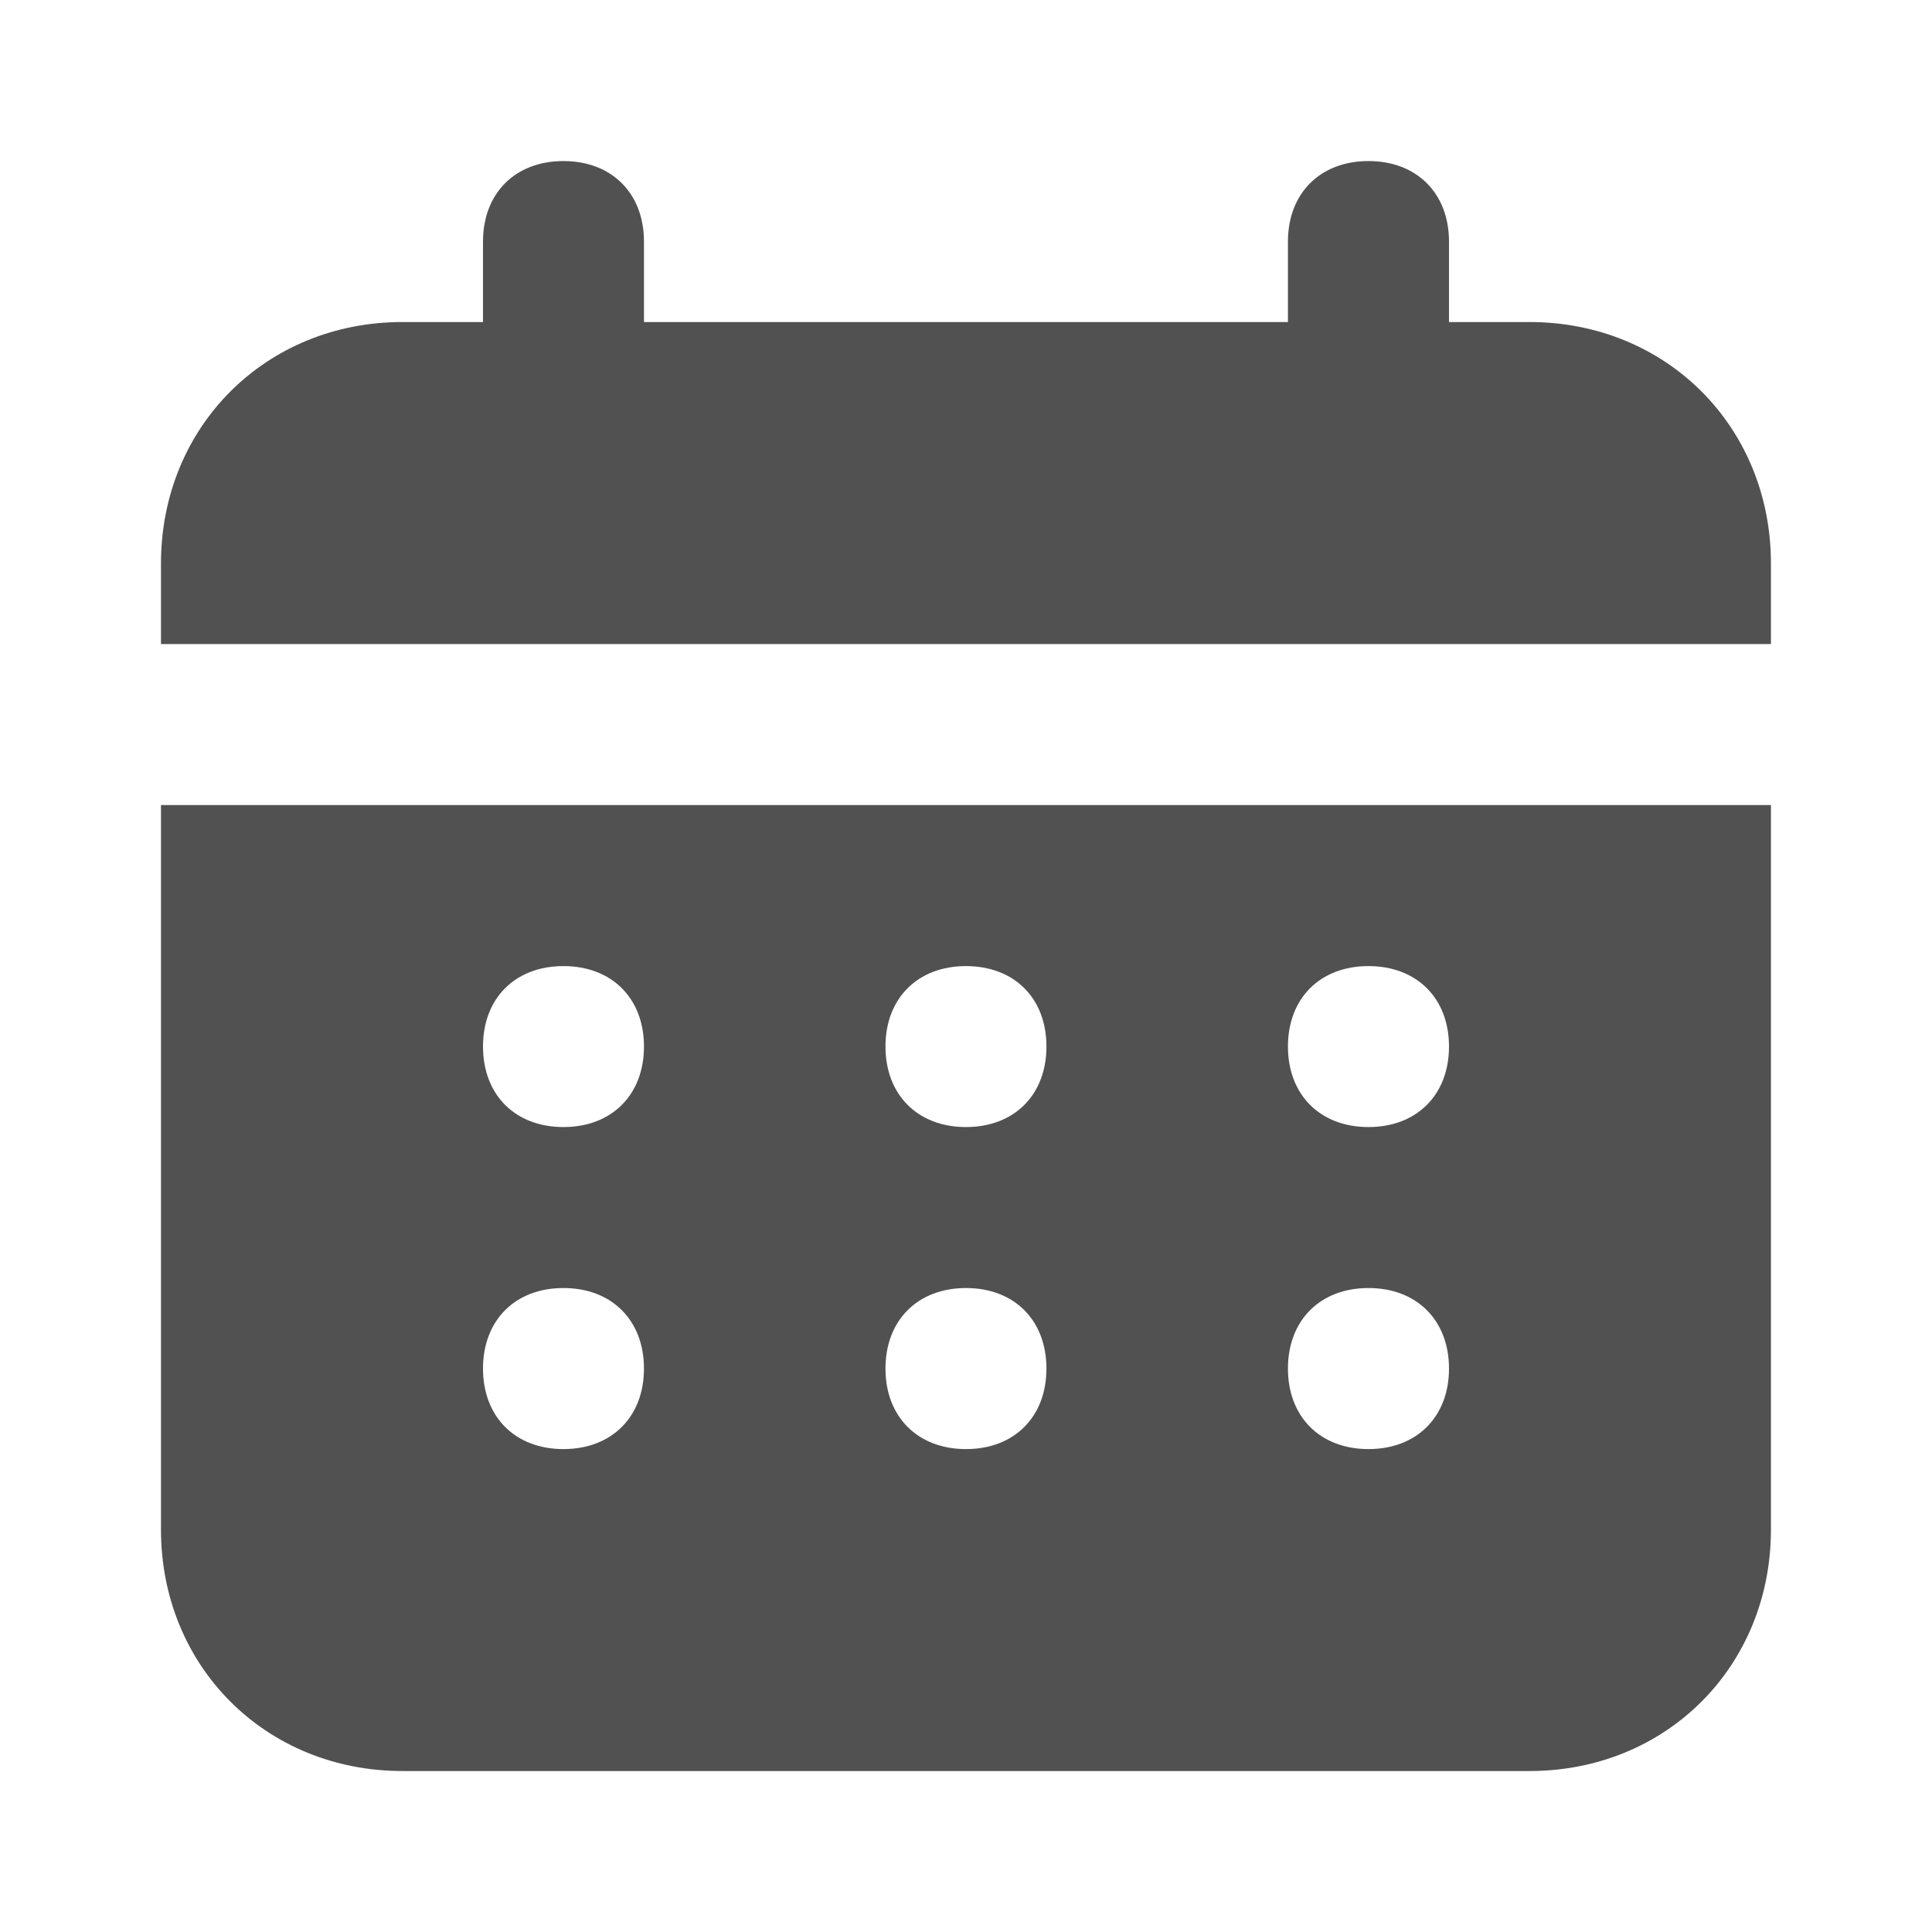 <?xml version="1.0" encoding="UTF-8"?> <svg xmlns="http://www.w3.org/2000/svg" width="22" height="22" viewBox="0 0 22 22" fill="none"> <path d="M17.416 3.667H16.5V2.751C16.5 2.201 16.133 1.834 15.583 1.834C15.033 1.834 14.666 2.201 14.666 2.751V3.667H7.333V2.751C7.333 2.201 6.966 1.834 6.416 1.834C5.866 1.834 5.5 2.201 5.5 2.751V3.667H4.583C3.025 3.667 1.833 4.859 1.833 6.417V7.334H20.166V6.417C20.166 4.859 18.975 3.667 17.416 3.667ZM1.833 17.417C1.833 18.976 3.025 20.167 4.583 20.167H17.416C18.975 20.167 20.166 18.976 20.166 17.417V9.167H1.833V17.417ZM15.583 11.001C16.133 11.001 16.5 11.367 16.5 11.917C16.5 12.467 16.133 12.834 15.583 12.834C15.033 12.834 14.666 12.467 14.666 11.917C14.666 11.367 15.033 11.001 15.583 11.001ZM15.583 14.667C16.133 14.667 16.5 15.034 16.5 15.584C16.5 16.134 16.133 16.501 15.583 16.501C15.033 16.501 14.666 16.134 14.666 15.584C14.666 15.034 15.033 14.667 15.583 14.667ZM11 11.001C11.55 11.001 11.916 11.367 11.916 11.917C11.916 12.467 11.55 12.834 11 12.834C10.45 12.834 10.083 12.467 10.083 11.917C10.083 11.367 10.45 11.001 11 11.001ZM11 14.667C11.55 14.667 11.916 15.034 11.916 15.584C11.916 16.134 11.55 16.501 11 16.501C10.45 16.501 10.083 16.134 10.083 15.584C10.083 15.034 10.45 14.667 11 14.667ZM6.416 11.001C6.966 11.001 7.333 11.367 7.333 11.917C7.333 12.467 6.966 12.834 6.416 12.834C5.866 12.834 5.5 12.467 5.5 11.917C5.5 11.367 5.866 11.001 6.416 11.001ZM6.416 14.667C6.966 14.667 7.333 15.034 7.333 15.584C7.333 16.134 6.966 16.501 6.416 16.501C5.866 16.501 5.5 16.134 5.5 15.584C5.5 15.034 5.866 14.667 6.416 14.667Z" fill="#515151"></path> </svg> 